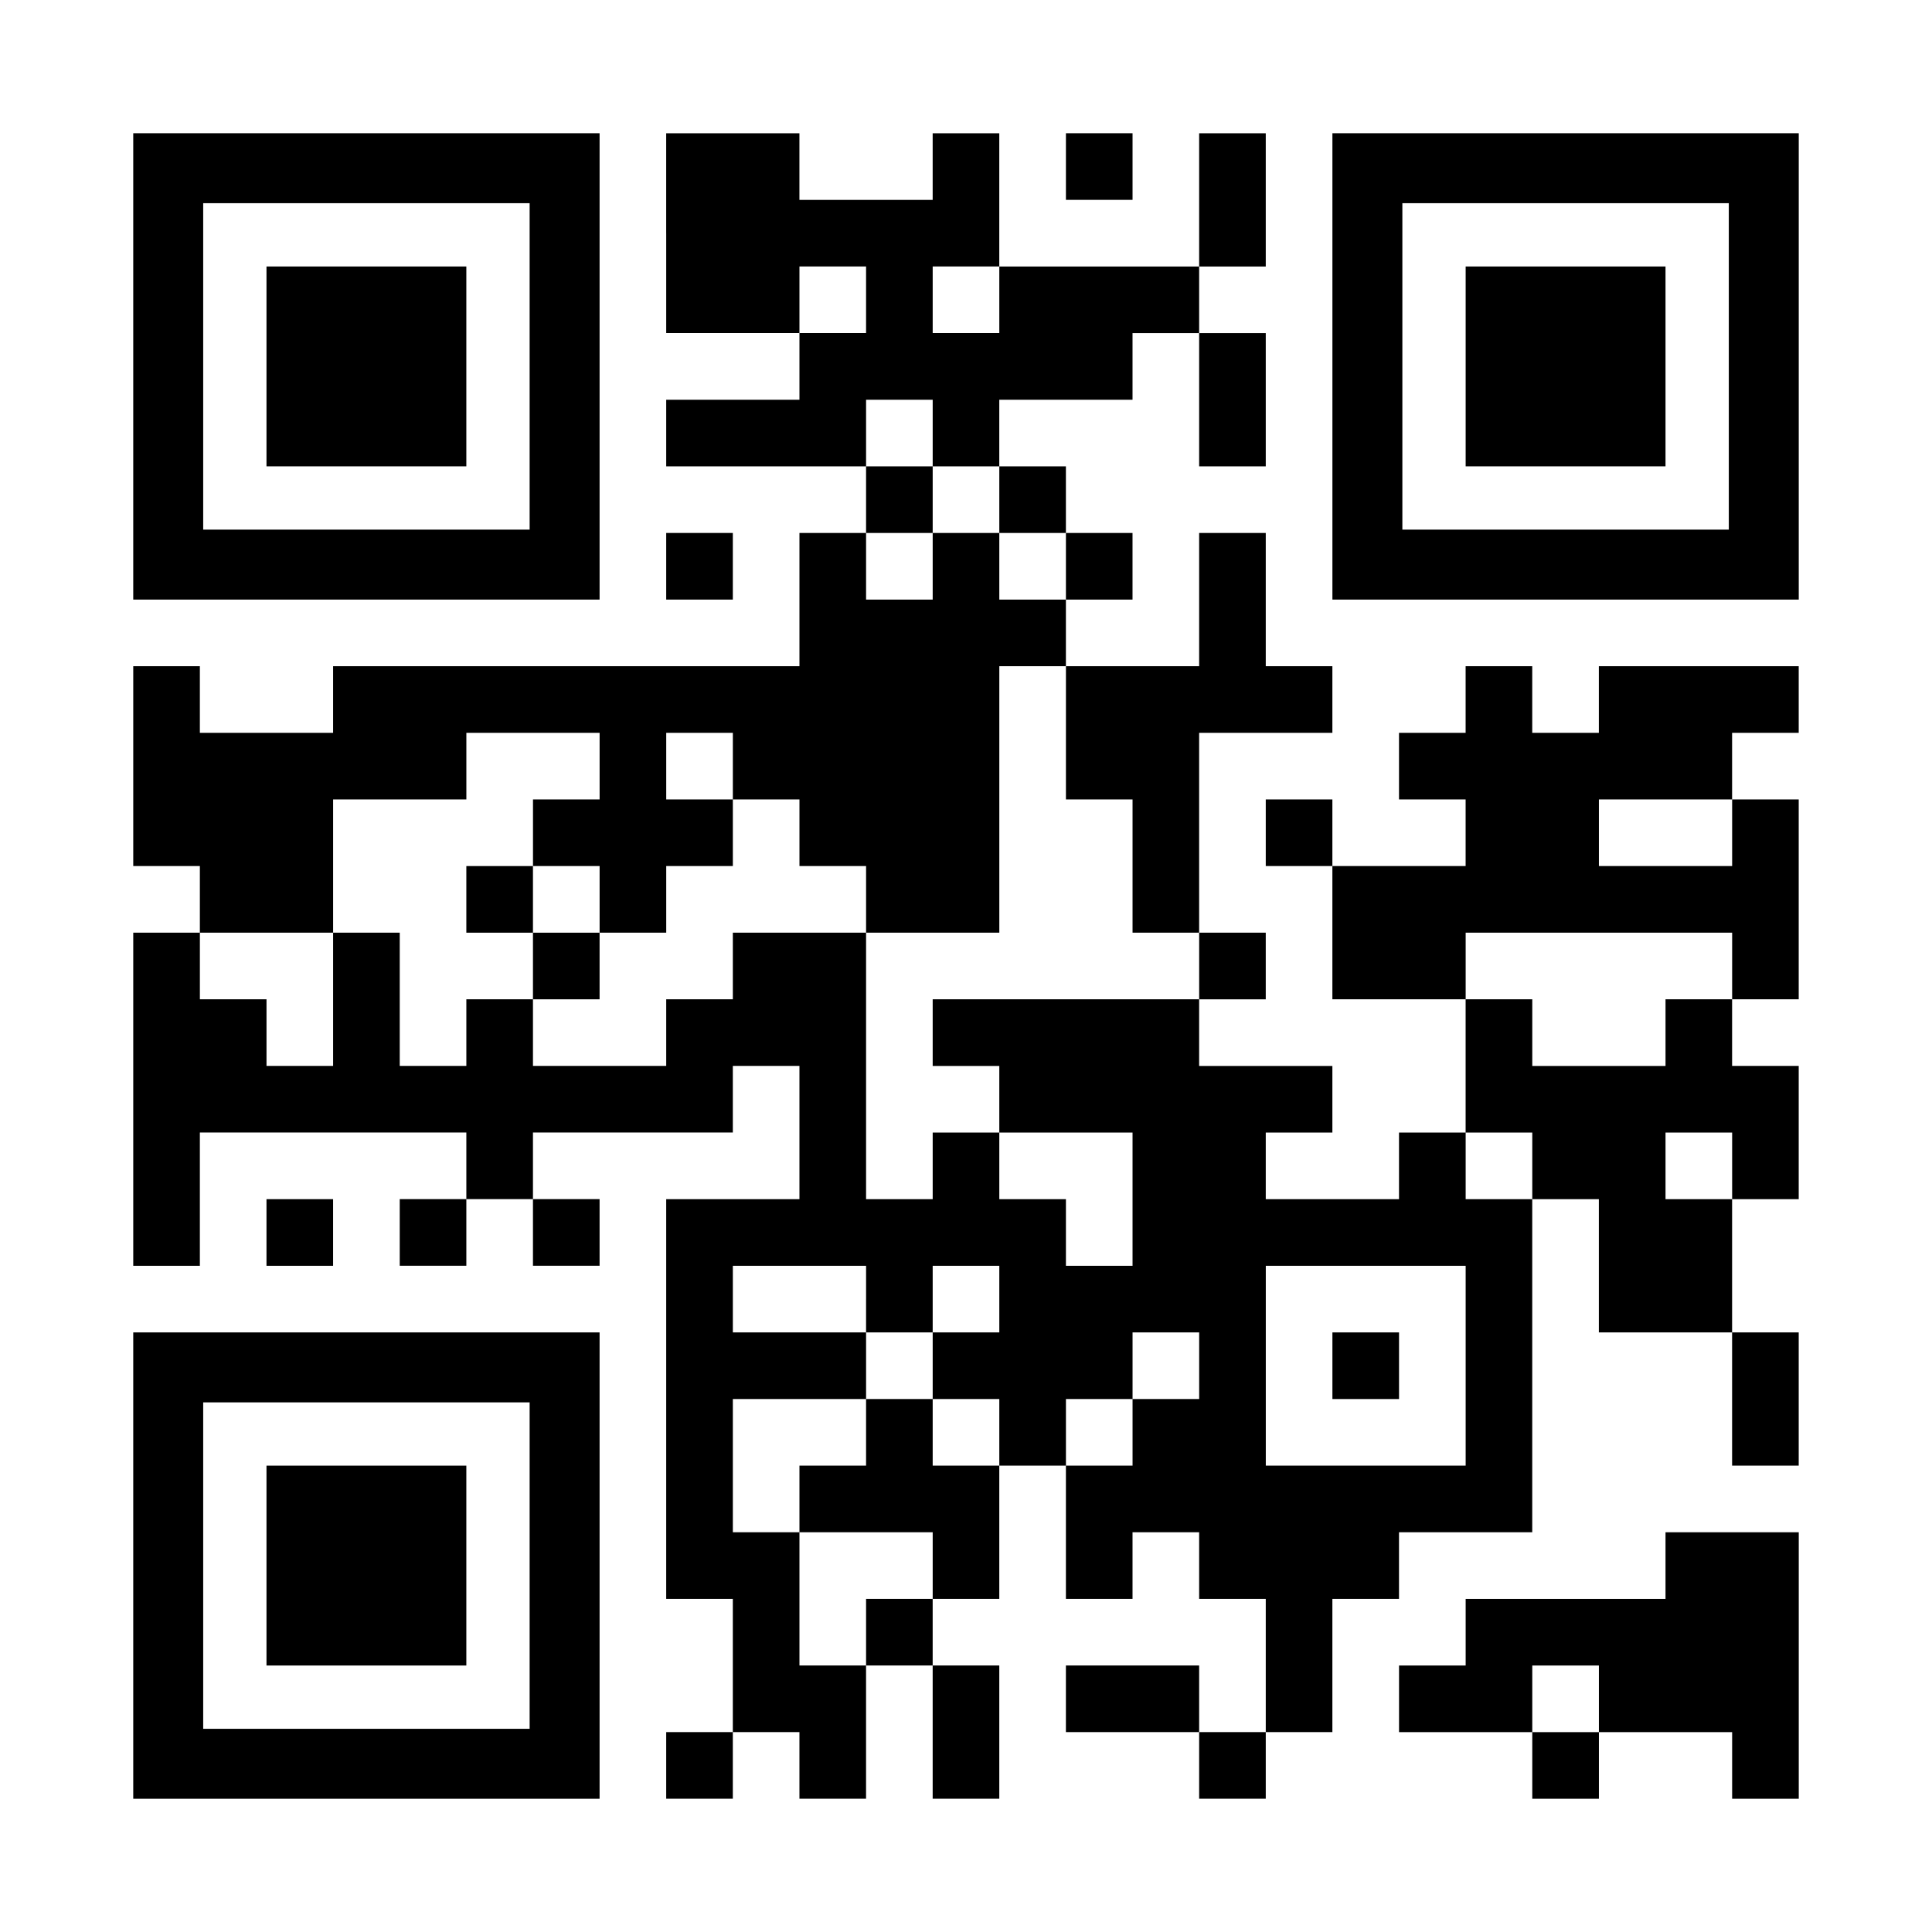 <?xml version="1.0" encoding="UTF-8" standalone="yes"?>
<svg version="1.0" xmlns="http://www.w3.org/2000/svg" width="2320px" height="2320px" viewBox="0 0 2320 2320" preserveAspectRatio="xMidYMid meet">
  <g transform="translate(0,2320) scale(0.1,-0.1)" fill="#000000" stroke="none">
    <path d="M1600 18800 l0 -2800 2800 0 2800 0 0 2800 0 2800 -2800 0 -2800 0 0
-2800z m4760 0 l0 -1960 -1960 0 -1960 0 0 1960 0 1960 1960 0 1960 0 0 -1960z"/>
    <path d="M3200 18800 l0 -1200 1200 0 1200 0 0 1200 0 1200 -1200 0 -1200 0 0
-1200z"/>
    <path d="M8000 20400 l0 -1200 800 0 800 0 0 -400 0 -400 -800 0 -800 0 0
-400 0 -400 1200 0 1200 0 0 -400 0 -400 -400 0 -400 0 0 -800 0 -800 -2800 0
-2800 0 0 -400 0 -400 -800 0 -800 0 0 400 0 400 -400 0 -400 0 0 -1200 0
-1200 400 0 400 0 0 -400 0 -400 -400 0 -400 0 0 -2000 0 -2000 400 0 400 0 0
800 0 800 1600 0 1600 0 0 -400 0 -400 -400 0 -400 0 0 -400 0 -400 400 0 400
0 0 400 0 400 400 0 400 0 0 -400 0 -400 400 0 400 0 0 400 0 400 -400 0 -400
0 0 400 0 400 1200 0 1200 0 0 400 0 400 400 0 400 0 0 -800 0 -800 -800 0
-800 0 0 -2400 0 -2400 400 0 400 0 0 -800 0 -800 -400 0 -400 0 0 -400 0
-400 400 0 400 0 0 400 0 400 400 0 400 0 0 -400 0 -400 400 0 400 0 0 800 0
800 400 0 400 0 0 -800 0 -800 400 0 400 0 0 800 0 800 -400 0 -400 0 0 400 0
400 400 0 400 0 0 800 0 800 400 0 400 0 0 -800 0 -800 400 0 400 0 0 400 0
400 400 0 400 0 0 -400 0 -400 400 0 400 0 0 -800 0 -800 -400 0 -400 0 0 400
0 400 -800 0 -800 0 0 -400 0 -400 800 0 800 0 0 -400 0 -400 400 0 400 0 0
400 0 400 400 0 400 0 0 800 0 800 400 0 400 0 0 400 0 400 800 0 800 0 0
2000 0 2000 400 0 400 0 0 -800 0 -800 800 0 800 0 0 -800 0 -800 400 0 400 0
0 800 0 800 -400 0 -400 0 0 800 0 800 400 0 400 0 0 800 0 800 -400 0 -400 0
0 400 0 400 400 0 400 0 0 1200 0 1200 -400 0 -400 0 0 400 0 400 400 0 400 0
0 400 0 400 -1200 0 -1200 0 0 -400 0 -400 -400 0 -400 0 0 400 0 400 -400 0
-400 0 0 -400 0 -400 -400 0 -400 0 0 -400 0 -400 400 0 400 0 0 -400 0 -400
-800 0 -800 0 0 400 0 400 -400 0 -400 0 0 -400 0 -400 400 0 400 0 0 -800 0
-800 800 0 800 0 0 -800 0 -800 -400 0 -400 0 0 -400 0 -400 -800 0 -800 0 0
400 0 400 400 0 400 0 0 400 0 400 -800 0 -800 0 0 400 0 400 400 0 400 0 0
400 0 400 -400 0 -400 0 0 1200 0 1200 800 0 800 0 0 400 0 400 -400 0 -400 0
0 800 0 800 -400 0 -400 0 0 -800 0 -800 -800 0 -800 0 0 400 0 400 400 0 400
0 0 400 0 400 -400 0 -400 0 0 400 0 400 -400 0 -400 0 0 400 0 400 800 0 800
0 0 400 0 400 400 0 400 0 0 -800 0 -800 400 0 400 0 0 800 0 800 -400 0 -400
0 0 400 0 400 400 0 400 0 0 800 0 800 -400 0 -400 0 0 -800 0 -800 -1200 0
-1200 0 0 800 0 800 -400 0 -400 0 0 -400 0 -400 -800 0 -800 0 0 400 0 400
-800 0 -800 0 0 -1200z m2400 -800 l0 -400 -400 0 -400 0 0 400 0 400 400 0
400 0 0 -400z m1600 0 l0 -400 -400 0 -400 0 0 400 0 400 400 0 400 0 0 -400z
m-800 -1600 l0 -400 400 0 400 0 0 -400 0 -400 400 0 400 0 0 -400 0 -400
-400 0 -400 0 0 400 0 400 -400 0 -400 0 0 -400 0 -400 -400 0 -400 0 0 400 0
400 400 0 400 0 0 400 0 400 -400 0 -400 0 0 400 0 400 400 0 400 0 0 -400z
m1600 -3600 l0 -800 400 0 400 0 0 -800 0 -800 400 0 400 0 0 -400 0 -400
-1600 0 -1600 0 0 -400 0 -400 400 0 400 0 0 -400 0 -400 800 0 800 0 0 -800
0 -800 -400 0 -400 0 0 400 0 400 -400 0 -400 0 0 400 0 400 -400 0 -400 0 0
-400 0 -400 -400 0 -400 0 0 1600 0 1600 -800 0 -800 0 0 -400 0 -400 -400 0
-400 0 0 -400 0 -400 -800 0 -800 0 0 400 0 400 -400 0 -400 0 0 -400 0 -400
-400 0 -400 0 0 800 0 800 -400 0 -400 0 0 -800 0 -800 -400 0 -400 0 0 400 0
400 -400 0 -400 0 0 400 0 400 800 0 800 0 0 800 0 800 800 0 800 0 0 400 0
400 800 0 800 0 0 -400 0 -400 -400 0 -400 0 0 -400 0 -400 400 0 400 0 0
-400 0 -400 400 0 400 0 0 400 0 400 400 0 400 0 0 400 0 400 -400 0 -400 0 0
400 0 400 400 0 400 0 0 -400 0 -400 400 0 400 0 0 -400 0 -400 400 0 400 0 0
-400 0 -400 800 0 800 0 0 1600 0 1600 400 0 400 0 0 -800z m8000 -1200 l0
-400 -800 0 -800 0 0 400 0 400 800 0 800 0 0 -400z m0 -1600 l0 -400 -400 0
-400 0 0 -400 0 -400 -800 0 -800 0 0 400 0 400 -400 0 -400 0 0 400 0 400
1600 0 1600 0 0 -400z m-2400 -2400 l0 -400 -400 0 -400 0 0 400 0 400 400 0
400 0 0 -400z m2400 0 l0 -400 -400 0 -400 0 0 400 0 400 400 0 400 0 0 -400z
m-10400 -1600 l0 -400 400 0 400 0 0 400 0 400 400 0 400 0 0 -400 0 -400
-400 0 -400 0 0 -400 0 -400 400 0 400 0 0 -400 0 -400 -400 0 -400 0 0 400 0
400 -400 0 -400 0 0 -400 0 -400 -400 0 -400 0 0 -400 0 -400 800 0 800 0 0
-400 0 -400 -400 0 -400 0 0 -400 0 -400 -400 0 -400 0 0 800 0 800 -400 0
-400 0 0 800 0 800 800 0 800 0 0 400 0 400 -800 0 -800 0 0 400 0 400 800 0
800 0 0 -400z m7200 -800 l0 -1200 -1200 0 -1200 0 0 1200 0 1200 1200 0 1200
0 0 -1200z m-3200 0 l0 -400 -400 0 -400 0 0 -400 0 -400 -400 0 -400 0 0 400
0 400 400 0 400 0 0 400 0 400 400 0 400 0 0 -400z"/>
    <path d="M5600 12400 l0 -400 400 0 400 0 0 -400 0 -400 400 0 400 0 0 400 0
400 -400 0 -400 0 0 400 0 400 -400 0 -400 0 0 -400z"/>
    <path d="M16000 6800 l0 -400 400 0 400 0 0 400 0 400 -400 0 -400 0 0 -400z"/>
    <path d="M12800 21200 l0 -400 400 0 400 0 0 400 0 400 -400 0 -400 0 0 -400z"/>
    <path d="M16000 18800 l0 -2800 2800 0 2800 0 0 2800 0 2800 -2800 0 -2800 0
0 -2800z m4760 0 l0 -1960 -1960 0 -1960 0 0 1960 0 1960 1960 0 1960 0 0
-1960z"/>
    <path d="M17600 18800 l0 -1200 1200 0 1200 0 0 1200 0 1200 -1200 0 -1200 0
0 -1200z"/>
    <path d="M8000 16400 l0 -400 400 0 400 0 0 400 0 400 -400 0 -400 0 0 -400z"/>
    <path d="M3200 8400 l0 -400 400 0 400 0 0 400 0 400 -400 0 -400 0 0 -400z"/>
    <path d="M1600 4400 l0 -2800 2800 0 2800 0 0 2800 0 2800 -2800 0 -2800 0 0
-2800z m4760 0 l0 -1960 -1960 0 -1960 0 0 1960 0 1960 1960 0 1960 0 0 -1960z"/>
    <path d="M3200 4400 l0 -1200 1200 0 1200 0 0 1200 0 1200 -1200 0 -1200 0 0
-1200z"/>
    <path d="M20000 4400 l0 -400 -1200 0 -1200 0 0 -400 0 -400 -400 0 -400 0 0
-400 0 -400 800 0 800 0 0 -400 0 -400 400 0 400 0 0 400 0 400 800 0 800 0 0
-400 0 -400 400 0 400 0 0 1600 0 1600 -800 0 -800 0 0 -400z m-800 -1600 l0
-400 -400 0 -400 0 0 400 0 400 400 0 400 0 0 -400z"/>
  </g>
</svg>